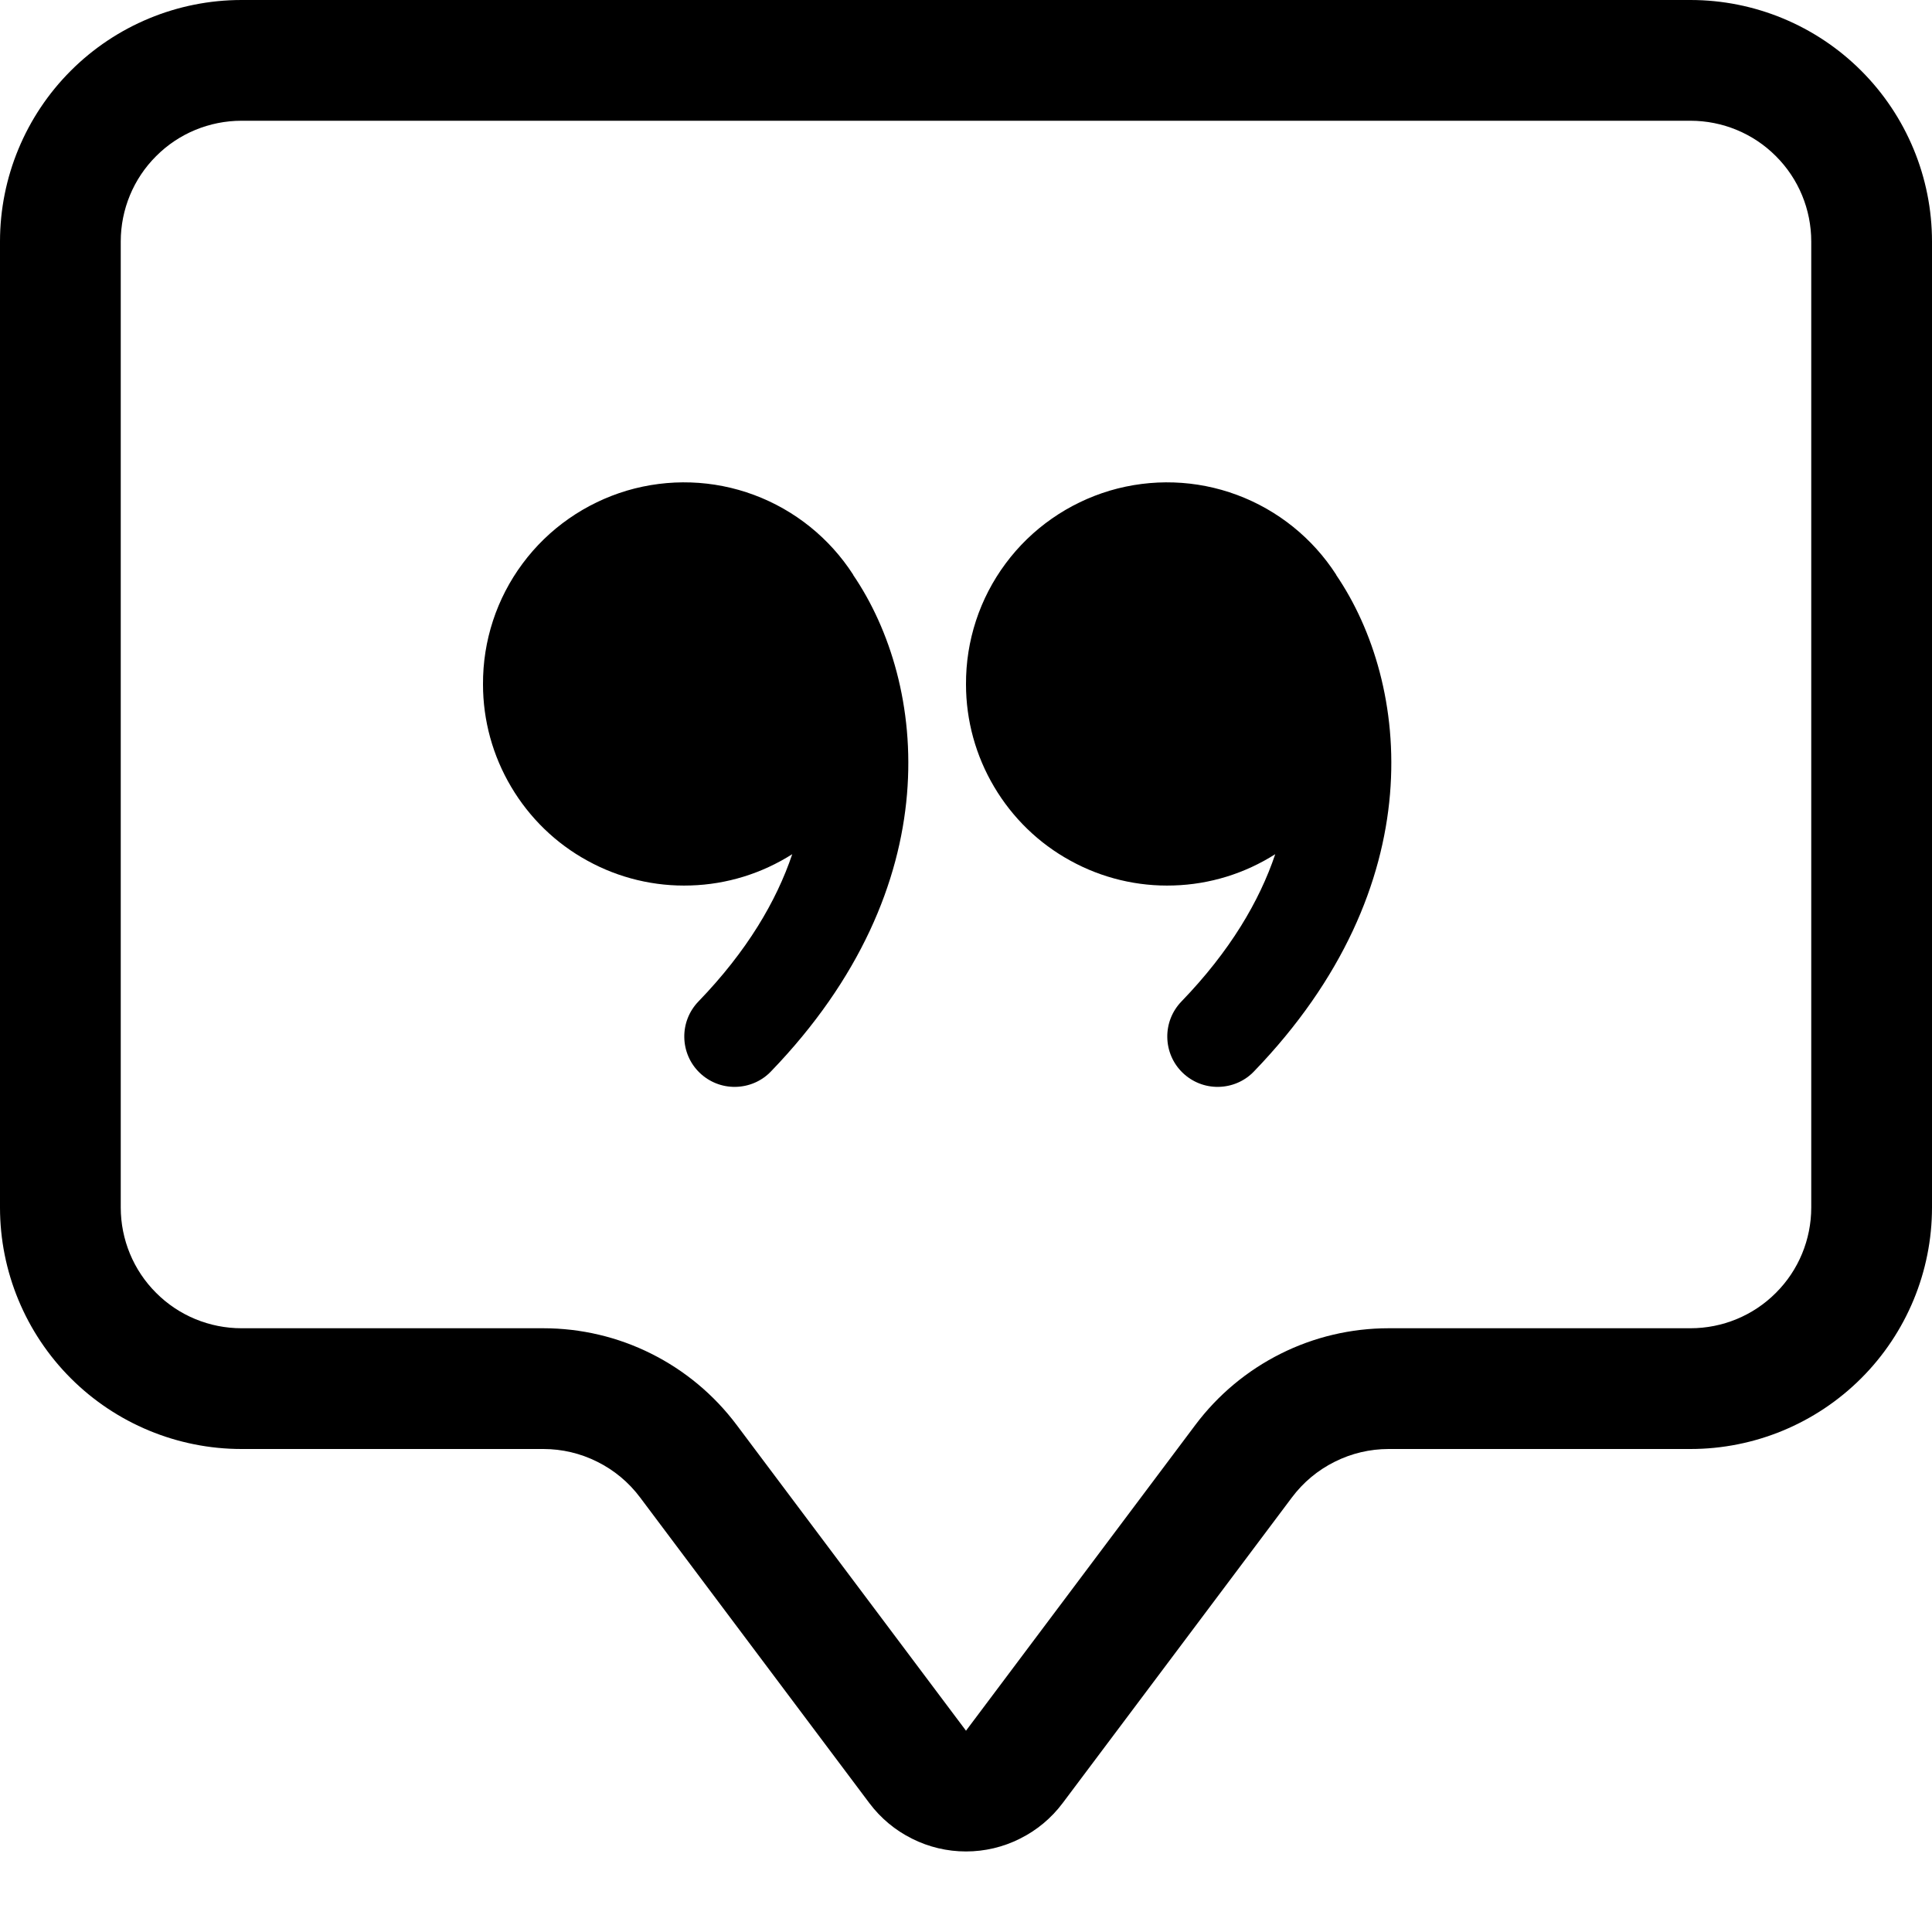 <svg width="16" height="16" viewBox="0 0 16 16" fill="none" xmlns="http://www.w3.org/2000/svg">
<g clip-path="url(#clip0_37_245)">
<path d="M14 1C14.265 1 14.52 1.105 14.707 1.293C14.895 1.48 15 1.735 15 2V10C15 10.265 14.895 10.52 14.707 10.707C14.52 10.895 14.265 11 14 11H11.5C11.19 11 10.883 11.072 10.606 11.211C10.328 11.35 10.086 11.552 9.9 11.8L8 14.333L6.1 11.8C5.914 11.552 5.672 11.35 5.394 11.211C5.117 11.072 4.81 11 4.5 11H2C1.735 11 1.48 10.895 1.293 10.707C1.105 10.52 1 10.265 1 10V2C1 1.735 1.105 1.48 1.293 1.293C1.48 1.105 1.735 1 2 1H14ZM2 0C1.47 0 0.961 0.211 0.586 0.586C0.211 0.961 0 1.47 0 2L0 10C0 10.53 0.211 11.039 0.586 11.414C0.961 11.789 1.47 12 2 12H4.5C4.655 12 4.808 12.036 4.947 12.106C5.086 12.175 5.207 12.276 5.3 12.4L7.2 14.933C7.293 15.057 7.414 15.158 7.553 15.227C7.692 15.297 7.845 15.333 8 15.333C8.155 15.333 8.308 15.297 8.447 15.227C8.586 15.158 8.707 15.057 8.8 14.933L10.7 12.4C10.793 12.276 10.914 12.175 11.053 12.106C11.192 12.036 11.345 12 11.5 12H14C14.53 12 15.039 11.789 15.414 11.414C15.789 11.039 16 10.53 16 10V2C16 1.47 15.789 0.961 15.414 0.586C15.039 0.211 14.53 0 14 0L2 0Z" fill="black"/>
<path d="M7.066 4.76C6.871 4.457 6.583 4.225 6.245 4.099C5.907 3.973 5.538 3.961 5.192 4.063C4.847 4.166 4.543 4.377 4.328 4.667C4.113 4.956 3.998 5.307 4 5.668C4 5.967 4.081 6.26 4.233 6.516C4.385 6.773 4.603 6.985 4.865 7.128C5.126 7.272 5.422 7.343 5.72 7.333C6.019 7.324 6.309 7.234 6.561 7.074C6.43 7.463 6.186 7.878 5.784 8.294C5.707 8.374 5.665 8.48 5.667 8.591C5.669 8.702 5.714 8.807 5.794 8.884C5.874 8.961 5.98 9.003 6.091 9.001C6.202 8.999 6.307 8.954 6.384 8.874C7.87 7.334 7.677 5.66 7.066 4.762V4.76ZM11.066 4.76C10.871 4.457 10.583 4.225 10.245 4.099C9.907 3.973 9.538 3.961 9.192 4.063C8.847 4.166 8.543 4.377 8.328 4.667C8.113 4.956 7.998 5.307 8 5.668C8 5.967 8.081 6.26 8.233 6.516C8.385 6.773 8.603 6.985 8.865 7.128C9.126 7.272 9.422 7.343 9.72 7.333C10.019 7.324 10.309 7.234 10.561 7.074C10.43 7.463 10.186 7.878 9.784 8.294C9.707 8.374 9.665 8.48 9.667 8.591C9.669 8.702 9.714 8.807 9.794 8.884C9.874 8.961 9.98 9.003 10.091 9.001C10.202 8.999 10.307 8.954 10.384 8.874C11.87 7.334 11.677 5.66 11.066 4.762V4.76Z" fill="black"/>
</g>
<defs>
<clipPath id="clip0_37_245">
<rect width="16" height="16" fill="white"/>
</clipPath>
</defs>
</svg>
